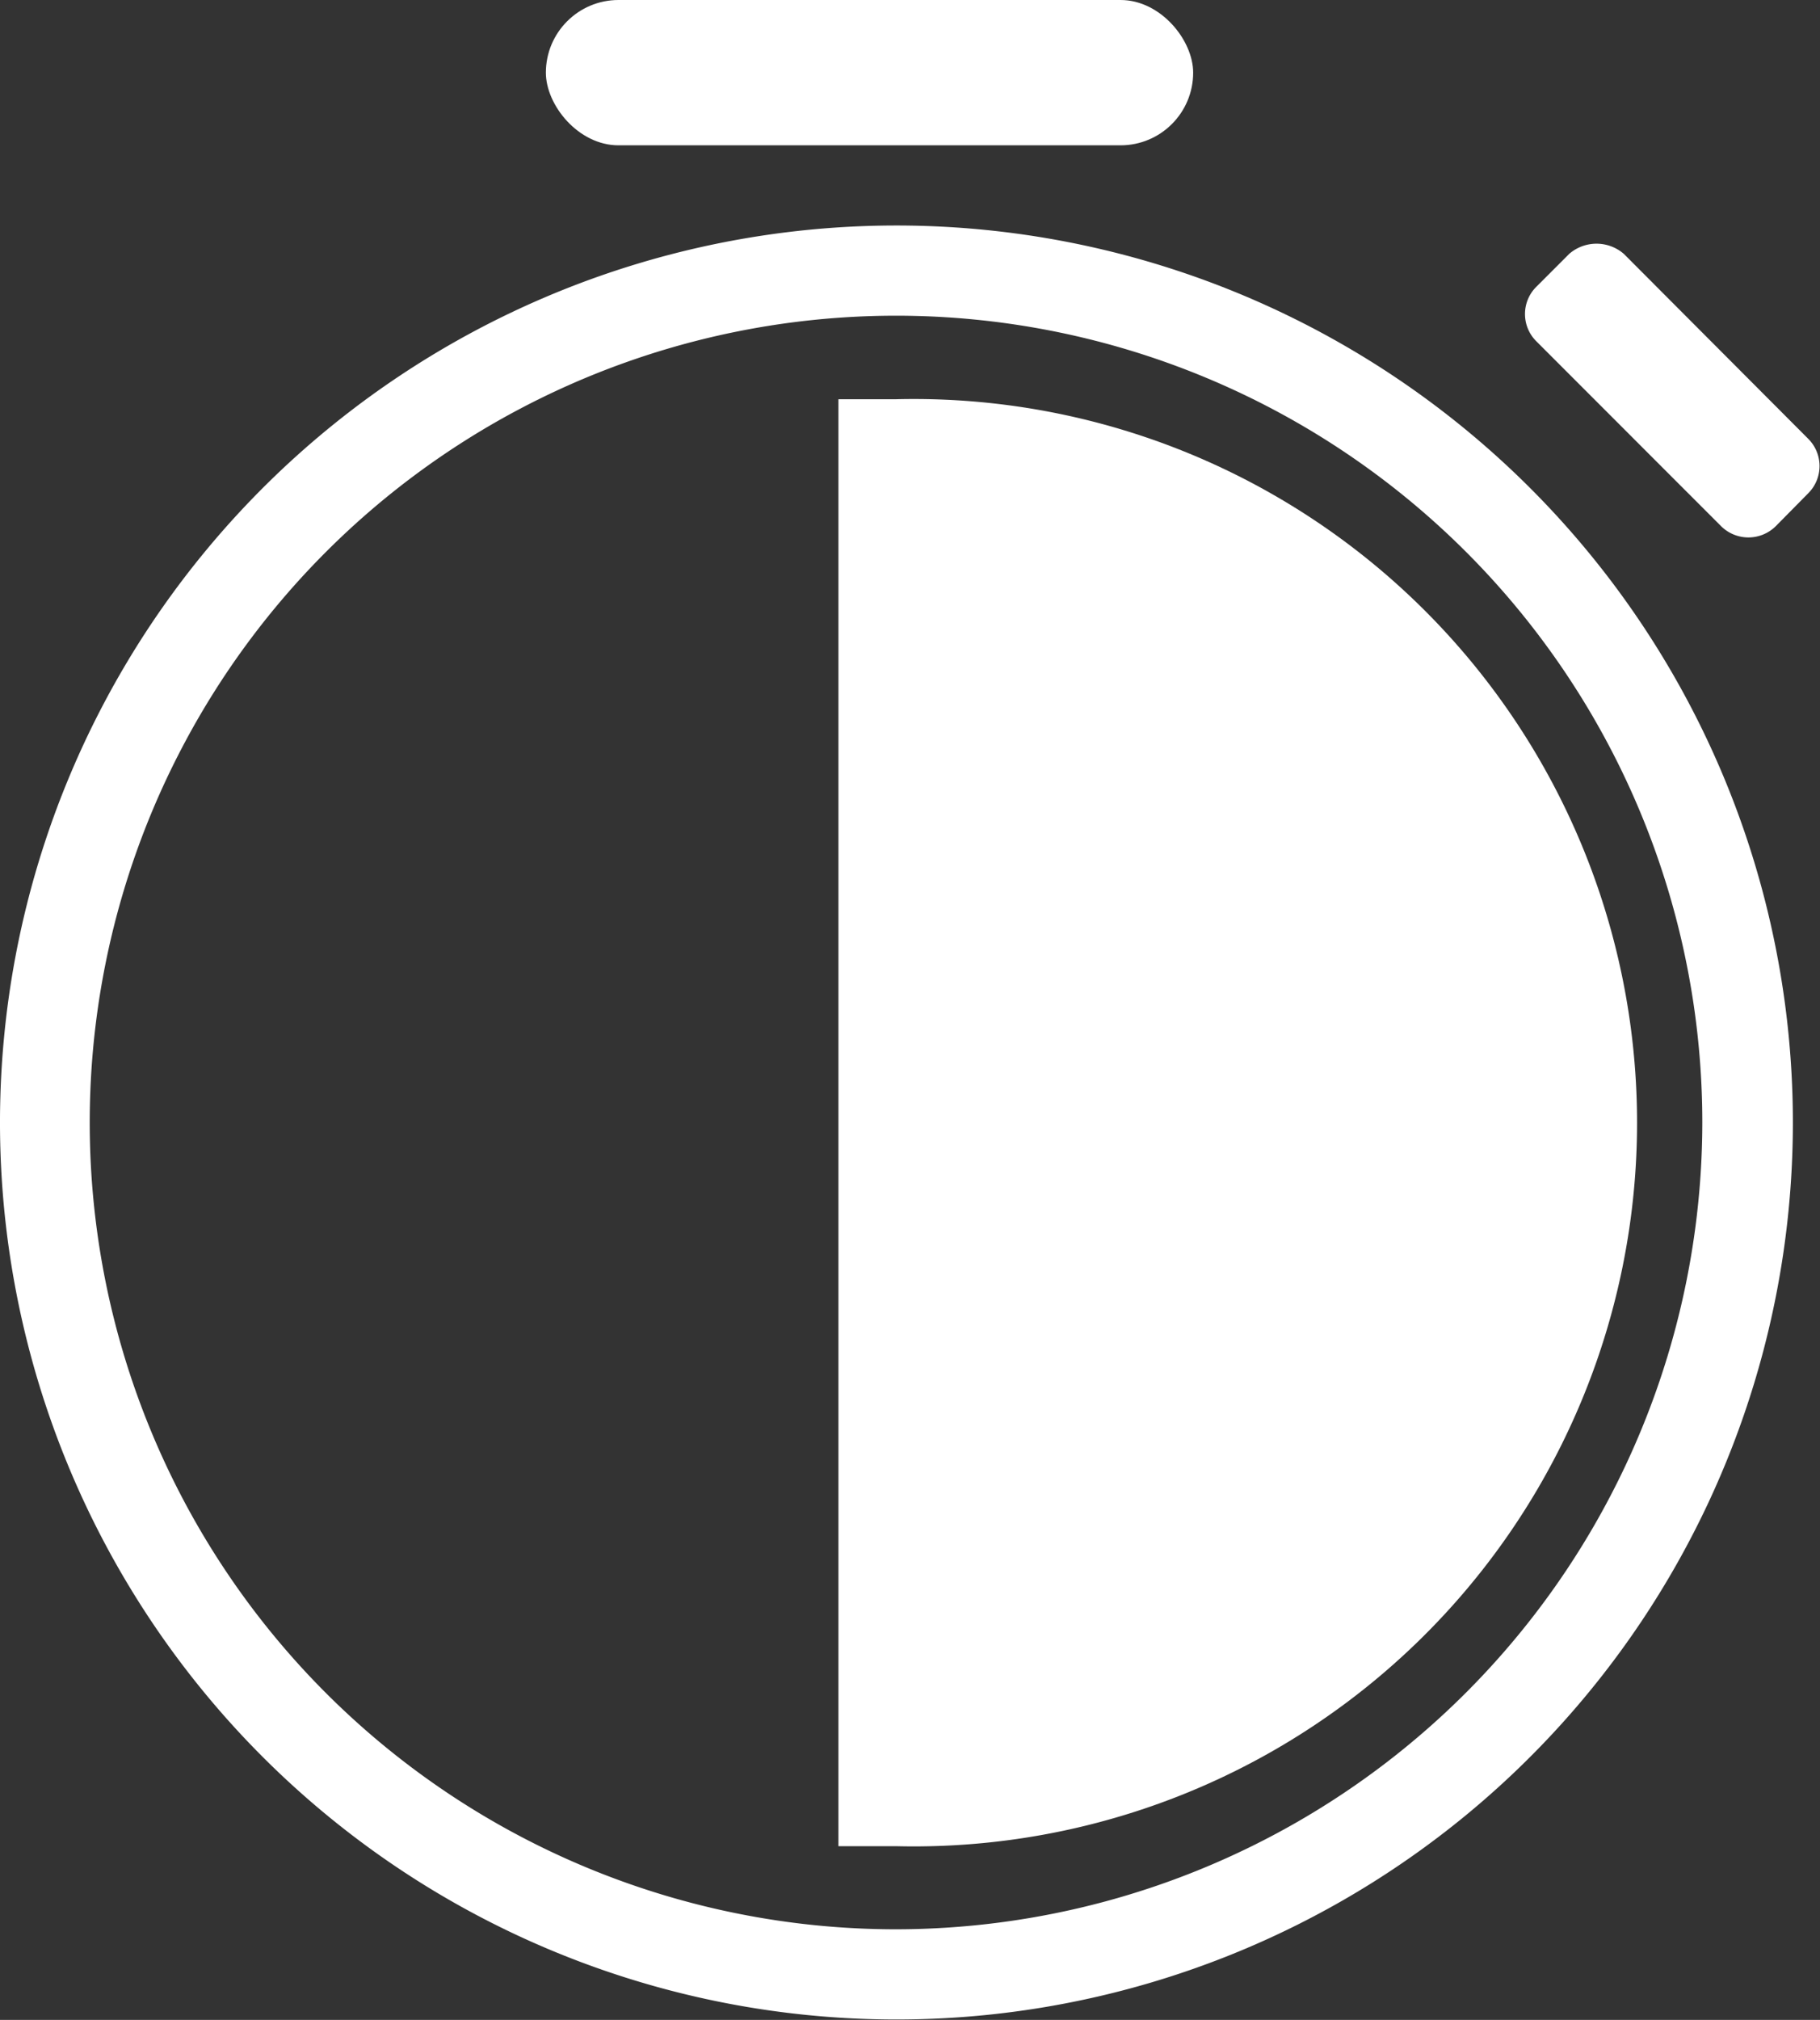 <?xml version="1.0" encoding="UTF-8"?> <svg xmlns="http://www.w3.org/2000/svg" id="Calque_1" data-name="Calque 1" viewBox="0 0 43.61 48.37"><rect x="0" y="0" width="43.61" height="48.37" fill="#333333" stroke="none"/><defs><style>.cls-1{fill:#fff;}</style></defs><g id="Groupe_110" data-name="Groupe 110"><path id="Tracé_441" data-name="Tracé 441" class="cls-1" d="M297.39,406.16H296v34.65h1.39a17.33,17.33,0,1,0,0-34.65Z" transform="translate(-275.91 -396.6)"></path><path id="Tracé_442" data-name="Tracé 442" class="cls-1" d="M297.39,402a21.48,21.48,0,1,0,21.48,21.48A21.48,21.48,0,0,0,297.39,402Zm0,40.8a19.32,19.32,0,1,1,19.31-19.32h0a19.34,19.34,0,0,1-19.31,19.32Z" transform="translate(-275.91 -396.6)"></path><rect id="Rectangle_292" data-name="Rectangle 292" class="cls-1" x="13.08" width="15.51" height="3.48" rx="1.74"></rect><path id="Tracé_443" data-name="Tracé 443" class="cls-1" d="M319.24,407.11l-4.42-4.43a1,1,0,0,0-1.31,0l-.79.79a.92.92,0,0,0,0,1.3l4.43,4.43a.93.93,0,0,0,1.31,0l.78-.79a.92.92,0,0,0,0-1.3Z" transform="translate(-275.91 -396.6)"></path></g></svg> 